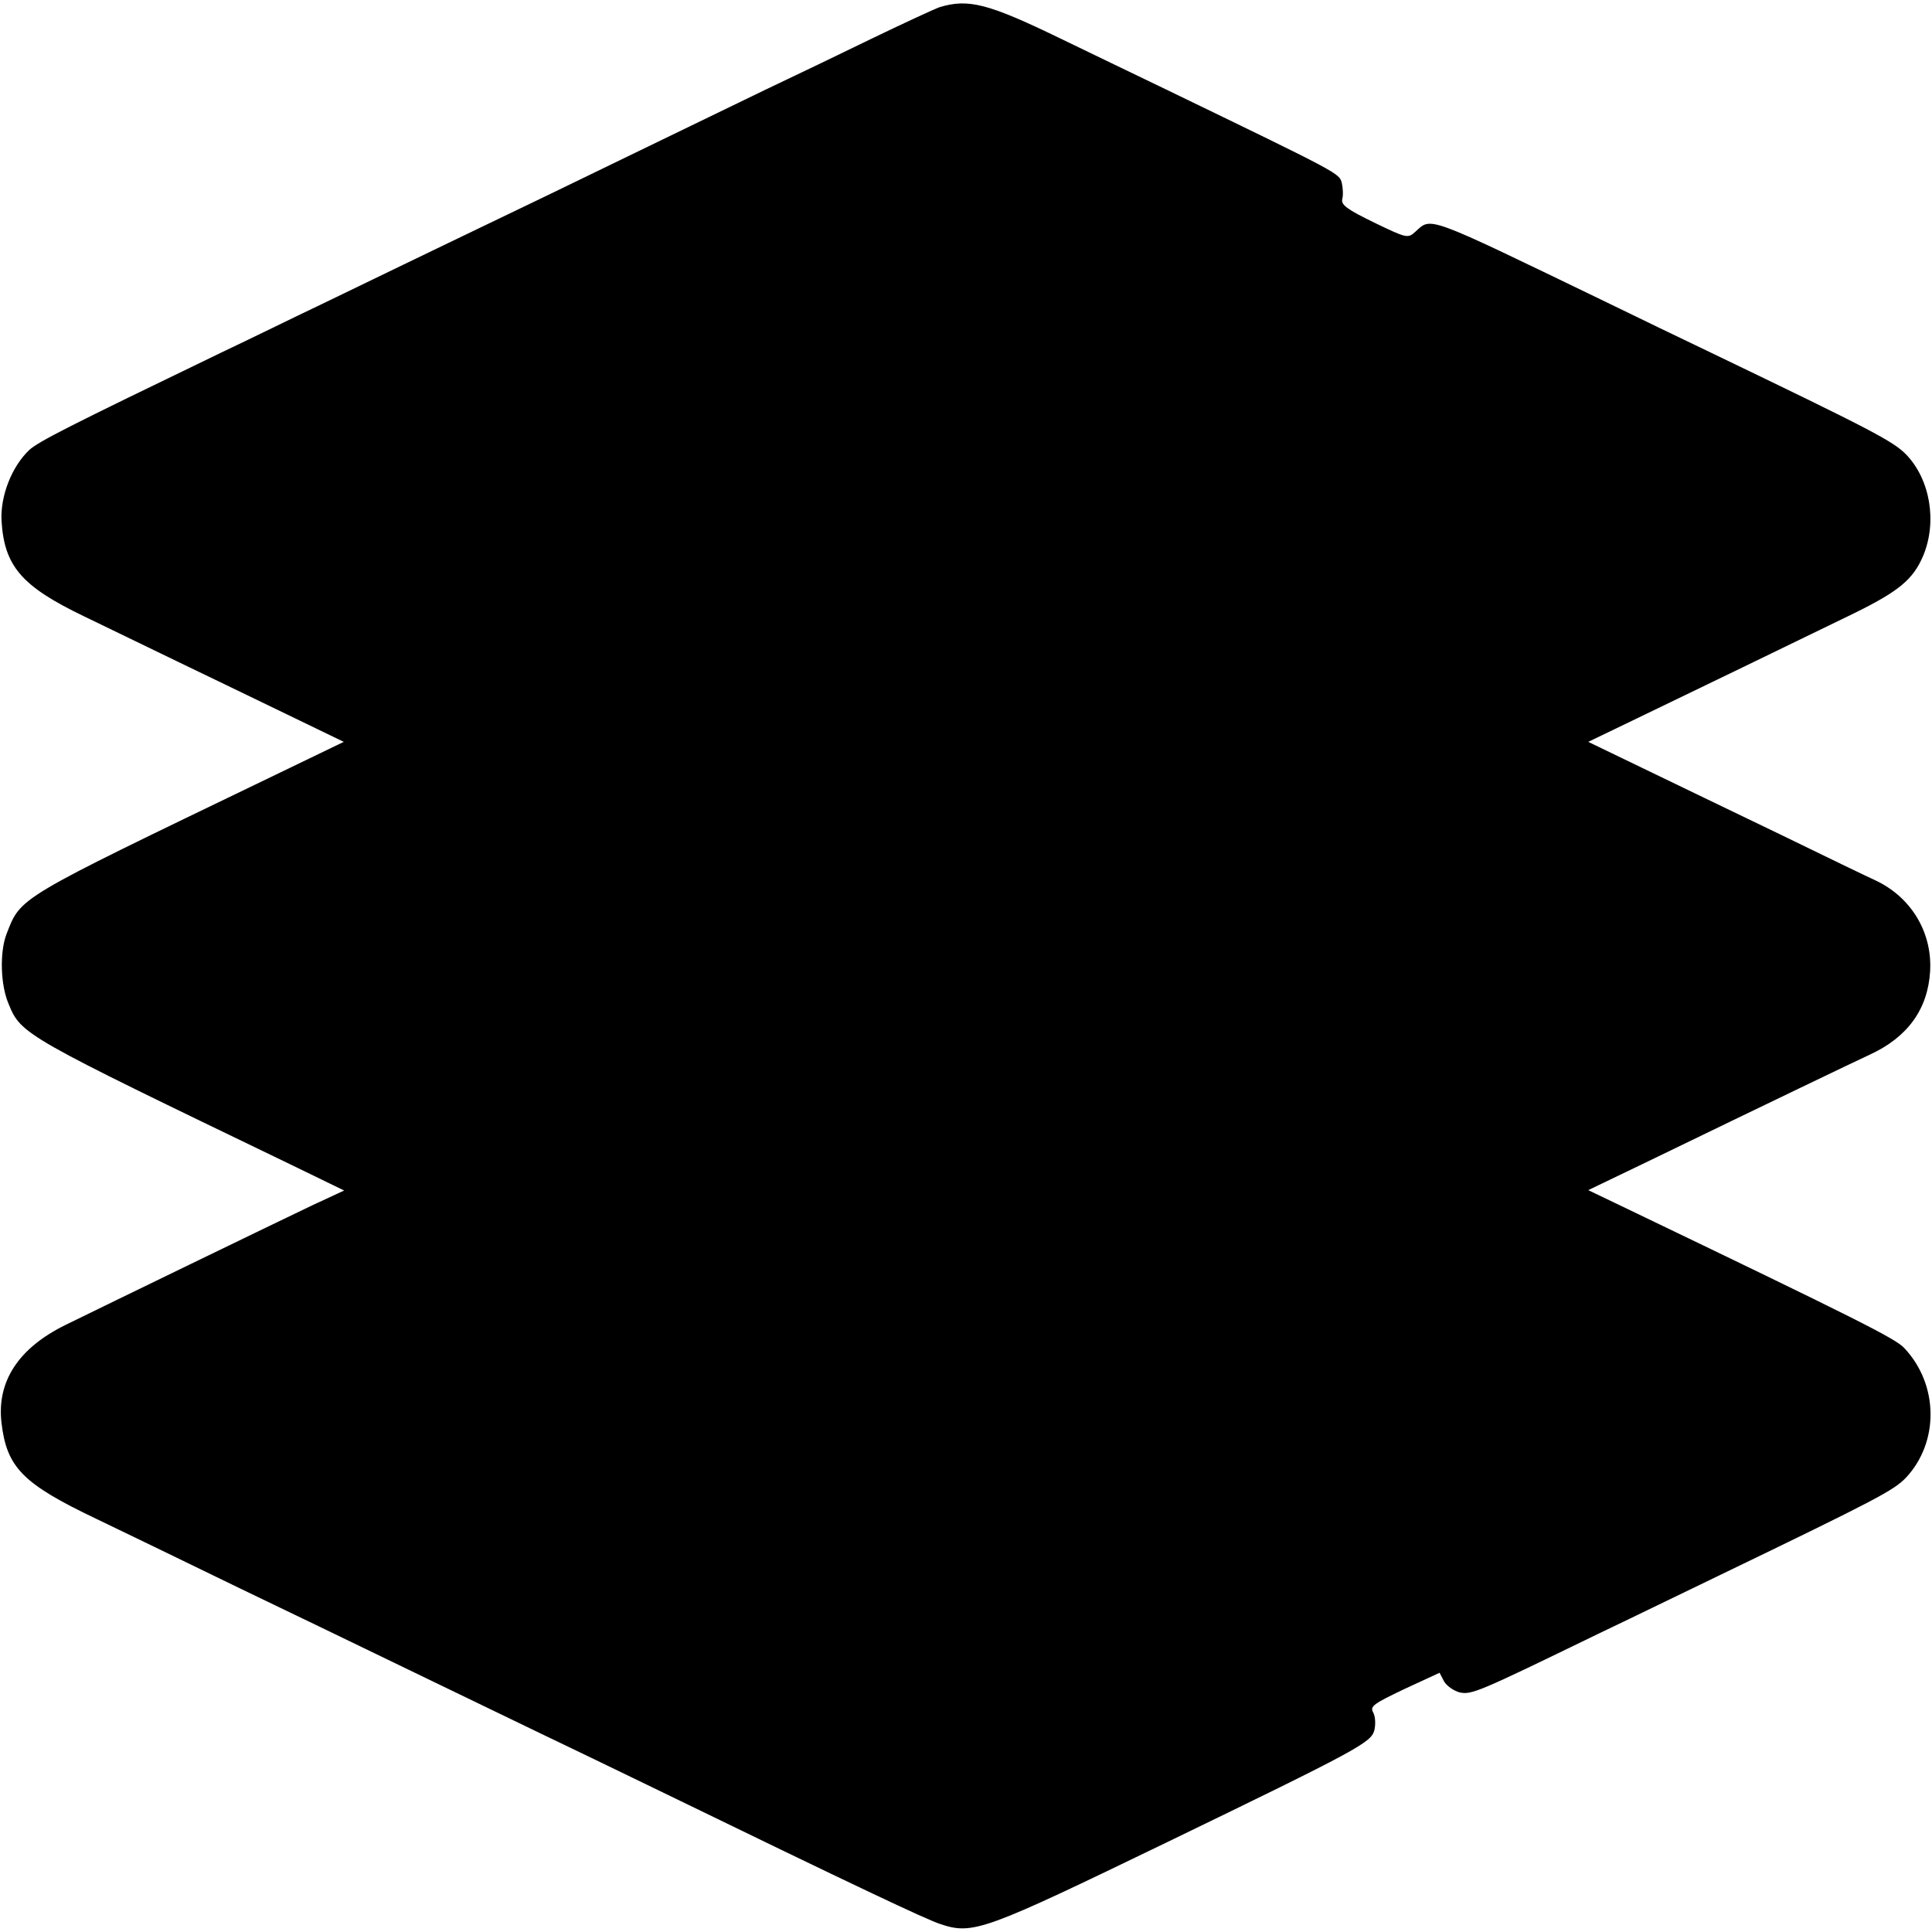 <?xml version="1.0" standalone="no"?>
<!DOCTYPE svg PUBLIC "-//W3C//DTD SVG 20010904//EN"
 "http://www.w3.org/TR/2001/REC-SVG-20010904/DTD/svg10.dtd">
<svg version="1.0" xmlns="http://www.w3.org/2000/svg"
 width="512pt" height="512pt" viewBox="0 0 512 512"
 preserveAspectRatio="xMidYMid meet">
<g transform="translate(0,512) scale(0.1,-0.1)"
fill="#000000" stroke="none">
<path d="M2490 5101 c-14 -5 -92 -41 -175 -81 -82 -40 -211 -102 -285 -137
-74 -36 -202 -98 -285 -138 -82 -40 -215 -104 -295 -143 -139 -67 -267 -128
-587 -283 -82 -39 -206 -100 -278 -134 -404 -195 -483 -235 -508 -258 -46 -44
-76 -121 -73 -186 7 -122 54 -175 218 -254 62 -30 174 -84 248 -120 74 -36
204 -98 288 -139 l153 -74 -203 -98 c-668 -322 -652 -312 -691 -412 -18 -48
-16 -134 6 -185 33 -81 42 -85 745 -424 l144 -70 -84 -39 c-105 -50 -546 -264
-656 -318 -123 -61 -181 -149 -168 -259 14 -118 56 -161 251 -254 83 -40 222
-107 310 -150 88 -43 214 -103 280 -135 66 -32 201 -97 300 -145 99 -48 230
-111 290 -140 61 -29 187 -90 280 -135 570 -277 738 -356 777 -369 87 -29 115
-18 603 218 504 244 538 263 547 295 4 16 3 37 -3 48 -9 16 1 23 83 62 l93 43
12 -23 c7 -12 26 -25 41 -29 32 -7 50 1 367 155 105 50 246 119 315 152 427
206 468 228 501 262 88 94 87 246 -4 343 -22 25 -124 76 -740 372 l-98 47 158
76 c324 157 549 265 588 283 100 46 154 120 160 221 6 102 -49 195 -143 240
-20 9 -136 65 -257 124 -121 58 -284 137 -363 175 l-143 69 108 52 c150 72
455 220 595 288 120 59 158 90 185 154 37 90 18 201 -45 267 -35 36 -93 66
-517 270 -71 34 -202 97 -290 140 -470 227 -451 220 -494 181 -20 -18 -22 -18
-109 24 -72 35 -88 47 -85 62 3 10 2 29 -1 43 -7 26 -3 24 -466 248 -85 41
-212 102 -282 136 -190 92 -242 105 -318 82z"/>
</g>
</svg>

